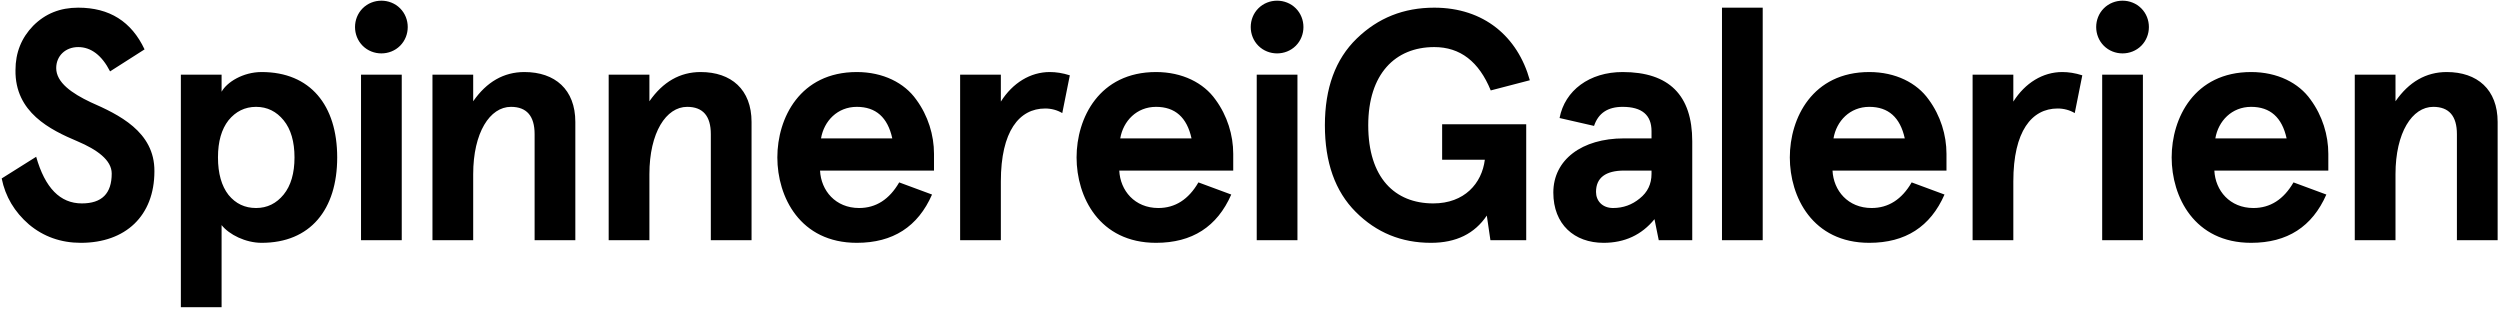 <?xml version="1.0" encoding="UTF-8"?>
<svg width="1020px" height="128px" viewBox="0 0 1020 128" version="1.1" xmlns="http://www.w3.org/2000/svg" xmlns:xlink="http://www.w3.org/1999/xlink">
    <title>opener-a</title>
    <g id="opener-a" stroke="none" stroke-width="1" fill="none" fill-rule="evenodd">
        <path d="M32.984,99.072 C51.208,99.072 63,88.084 63,69.86 C63.134,53.646 48.26,46.678 37.004,41.72 C29.366,38.102 22.934,33.68 22.934,27.784 C22.934,22.826 26.686,19.208 31.912,19.208 C37.138,19.208 41.56,22.558 44.91,29.124 L58.98,20.146 C53.62,8.756 44.642,3.128 31.912,3.128 C24.542,3.128 18.512,5.54 13.554,10.498 C8.73,15.456 6.318,21.486 6.318,28.588 C6.05,45.874 20.522,52.976 31.644,57.666 C39.55,61.016 45.58,65.304 45.58,70.798 C45.58,78.972 41.56,82.992 33.386,82.992 C24.542,82.992 18.378,76.694 14.76,63.964 L0.69,72.808 C2.164,80.178 5.916,86.476 11.812,91.568 C17.708,96.526 24.81,99.072 32.984,99.072 Z M90.408,125.336 L90.408,91.836 C93.49,95.722 100.19,99.072 106.756,99.072 C126.588,99.072 137.576,85.538 137.576,64.232 C137.576,42.926 126.588,29.392 106.756,29.392 C99.118,29.392 92.552,33.546 90.408,37.432 L90.408,30.464 L73.792,30.464 L73.792,125.336 L90.408,125.336 Z M104.478,84.868 C99.922,84.868 96.17,83.126 93.222,79.508 C90.408,75.89 88.934,70.798 88.934,64.232 C88.934,57.666 90.408,52.708 93.222,49.09 C96.17,45.472 99.922,43.596 104.478,43.596 C109.034,43.596 112.786,45.472 115.734,49.09 C118.682,52.708 120.156,57.8 120.156,64.232 C120.156,70.664 118.682,75.756 115.734,79.374 C112.786,82.992 109.034,84.868 104.478,84.868 Z M163.242,18.672 C167.396,14.518 167.396,7.55 163.242,3.396 C159.088,-0.758 152.12,-0.758 147.966,3.396 C143.812,7.55 143.812,14.518 147.966,18.672 C152.12,22.826 159.088,22.826 163.242,18.672 Z M163.912,98 L163.912,30.464 L147.296,30.464 L147.296,98 L163.912,98 Z M193.062,98 L193.062,71.066 C193.062,54.048 199.896,43.596 208.472,43.596 C214.904,43.596 218.12,47.348 218.12,54.718 L218.12,98 L234.736,98 L234.736,49.76 C234.736,36.494 226.428,29.392 213.966,29.392 C205.524,29.392 198.556,33.412 193.062,41.318 L193.062,30.464 L176.446,30.464 L176.446,98 L193.062,98 Z M264.958,98 L264.958,71.066 C264.958,54.048 271.792,43.596 280.368,43.596 C286.8,43.596 290.016,47.348 290.016,54.718 L290.016,98 L306.632,98 L306.632,49.76 C306.632,36.494 298.324,29.392 285.862,29.392 C277.42,29.392 270.452,33.412 264.958,41.318 L264.958,30.464 L248.342,30.464 L248.342,98 L264.958,98 Z M349.584,99.072 C364.324,99.072 374.508,92.506 380.27,79.374 L366.87,74.416 C362.85,81.384 357.356,84.868 350.522,84.868 C340.874,84.868 334.978,77.766 334.576,69.592 L381.074,69.592 L381.074,62.758 C381.074,55.12 378.662,47.214 373.838,40.648 C369.014,33.814 360.304,29.392 349.584,29.392 C326.402,29.392 317.156,48.152 317.156,64.232 C317.156,80.312 326.402,99.072 349.584,99.072 Z M364.056,56.46 L334.978,56.46 C336.184,49.358 341.678,43.596 349.584,43.596 C357.356,43.596 362.18,47.884 364.056,56.46 Z M408.348,98 L408.348,74.014 C408.348,53.512 415.852,44.266 426.438,44.266 C428.984,44.266 431.396,44.936 433.406,46.142 L436.488,30.732 C433.54,29.794 430.86,29.392 428.314,29.392 C420.408,29.392 413.172,33.814 408.348,41.452 L408.348,30.464 L391.732,30.464 L391.732,98 L408.348,98 Z M471.668,99.072 C486.408,99.072 496.592,92.506 502.354,79.374 L488.954,74.416 C484.934,81.384 479.44,84.868 472.606,84.868 C462.958,84.868 457.062,77.766 456.66,69.592 L503.158,69.592 L503.158,62.758 C503.158,55.12 500.746,47.214 495.922,40.648 C491.098,33.814 482.388,29.392 471.668,29.392 C448.486,29.392 439.24,48.152 439.24,64.232 C439.24,80.312 448.486,99.072 471.668,99.072 Z M486.14,56.46 L457.062,56.46 C458.268,49.358 463.762,43.596 471.668,43.596 C479.44,43.596 484.264,47.884 486.14,56.46 Z M528.69,18.672 C532.844,14.518 532.844,7.55 528.69,3.396 C524.536,-0.758 517.568,-0.758 513.414,3.396 C509.26,7.55 509.26,14.518 513.414,18.672 C517.568,22.826 524.536,22.826 528.69,18.672 Z M529.36,98 L529.36,30.464 L512.744,30.464 L512.744,98 L529.36,98 Z M583.836,99.072 C594.154,99.072 601.658,95.32 606.616,87.95 L608.09,98 L622.696,98 L622.696,50.698 L588.392,50.698 L588.392,65.17 L605.812,65.17 C604.606,74.818 597.504,82.992 584.774,82.992 C569.096,82.992 558.242,72.54 558.242,51.1 C558.242,30.196 569.23,19.208 585.176,19.208 C595.762,19.208 603.4,25.104 608.224,36.896 L624.17,32.742 C619.212,14.92 605.41,3.128 585.176,3.128 C572.714,3.128 562.262,7.282 553.552,15.724 C544.842,24.166 540.554,35.958 540.554,51.1 C540.554,66.242 544.708,78.034 553.15,86.476 C561.592,94.918 571.776,99.072 583.836,99.072 Z M654.258,99.072 C662.834,99.072 669.802,95.856 675.028,89.424 L676.77,98 L690.438,98 L690.438,57.666 C690.438,38.772 680.924,29.392 662.03,29.392 C648.496,29.392 638.446,36.896 636.302,48.152 L650.372,51.368 C652.114,46.142 656,43.596 662.03,43.596 C669.936,43.596 673.822,46.946 673.822,53.512 L673.822,56.46 L662.566,56.46 C645.414,56.46 633.756,65.17 633.756,78.57 C633.756,91.568 642.332,99.072 654.258,99.072 Z M658.144,84.868 C653.722,84.868 651.176,81.92 651.176,78.302 C651.176,72.54 655.062,69.592 662.7,69.592 L673.822,69.592 L673.822,70.932 C673.822,75.086 672.214,78.436 668.998,80.982 C665.916,83.528 662.298,84.868 658.144,84.868 Z M719.186,98 L719.186,3.128 L702.57,3.128 L702.57,98 L719.186,98 Z M762.674,99.072 C777.414,99.072 787.598,92.506 793.36,79.374 L779.96,74.416 C775.94,81.384 770.446,84.868 763.612,84.868 C753.964,84.868 748.068,77.766 747.666,69.592 L794.164,69.592 L794.164,62.758 C794.164,55.12 791.752,47.214 786.928,40.648 C782.104,33.814 773.394,29.392 762.674,29.392 C739.492,29.392 730.246,48.152 730.246,64.232 C730.246,80.312 739.492,99.072 762.674,99.072 Z M777.146,56.46 L748.068,56.46 C749.274,49.358 754.768,43.596 762.674,43.596 C770.446,43.596 775.27,47.884 777.146,56.46 Z M821.438,98 L821.438,74.014 C821.438,53.512 828.942,44.266 839.528,44.266 C842.074,44.266 844.486,44.936 846.496,46.142 L849.578,30.732 C846.63,29.794 843.95,29.392 841.404,29.392 C833.498,29.392 826.262,33.814 821.438,41.452 L821.438,30.464 L804.822,30.464 L804.822,98 L821.438,98 Z M873.636,18.672 C877.79,14.518 877.79,7.55 873.636,3.396 C869.482,-0.758 862.514,-0.758 858.36,3.396 C854.206,7.55 854.206,14.518 858.36,18.672 C862.514,22.826 869.482,22.826 873.636,18.672 Z M874.306,98 L874.306,30.464 L857.69,30.464 L857.69,98 L874.306,98 Z M918.464,99.072 C933.204,99.072 943.388,92.506 949.15,79.374 L935.75,74.416 C931.73,81.384 926.236,84.868 919.402,84.868 C909.754,84.868 903.858,77.766 903.456,69.592 L949.954,69.592 L949.954,62.758 C949.954,55.12 947.542,47.214 942.718,40.648 C937.894,33.814 929.184,29.392 918.464,29.392 C895.282,29.392 886.036,48.152 886.036,64.232 C886.036,80.312 895.282,99.072 918.464,99.072 Z M932.936,56.46 L903.858,56.46 C905.064,49.358 910.558,43.596 918.464,43.596 C926.236,43.596 931.06,47.884 932.936,56.46 Z M977.362,98 L977.362,71.066 C977.362,54.048 984.196,43.596 992.772,43.596 C999.204,43.596 1002.42,47.348 1002.42,54.718 L1002.42,98 L1019.036,98 L1019.036,49.76 C1019.036,36.494 1010.728,29.392 998.266,29.392 C989.824,29.392 982.856,33.412 977.362,41.318 L977.362,30.464 L960.746,30.464 L960.746,98 L977.362,98 Z" id="SpinnereiGalerien" fill="#000000" fill-rule="nonzero"></path>
    </g>
</svg>